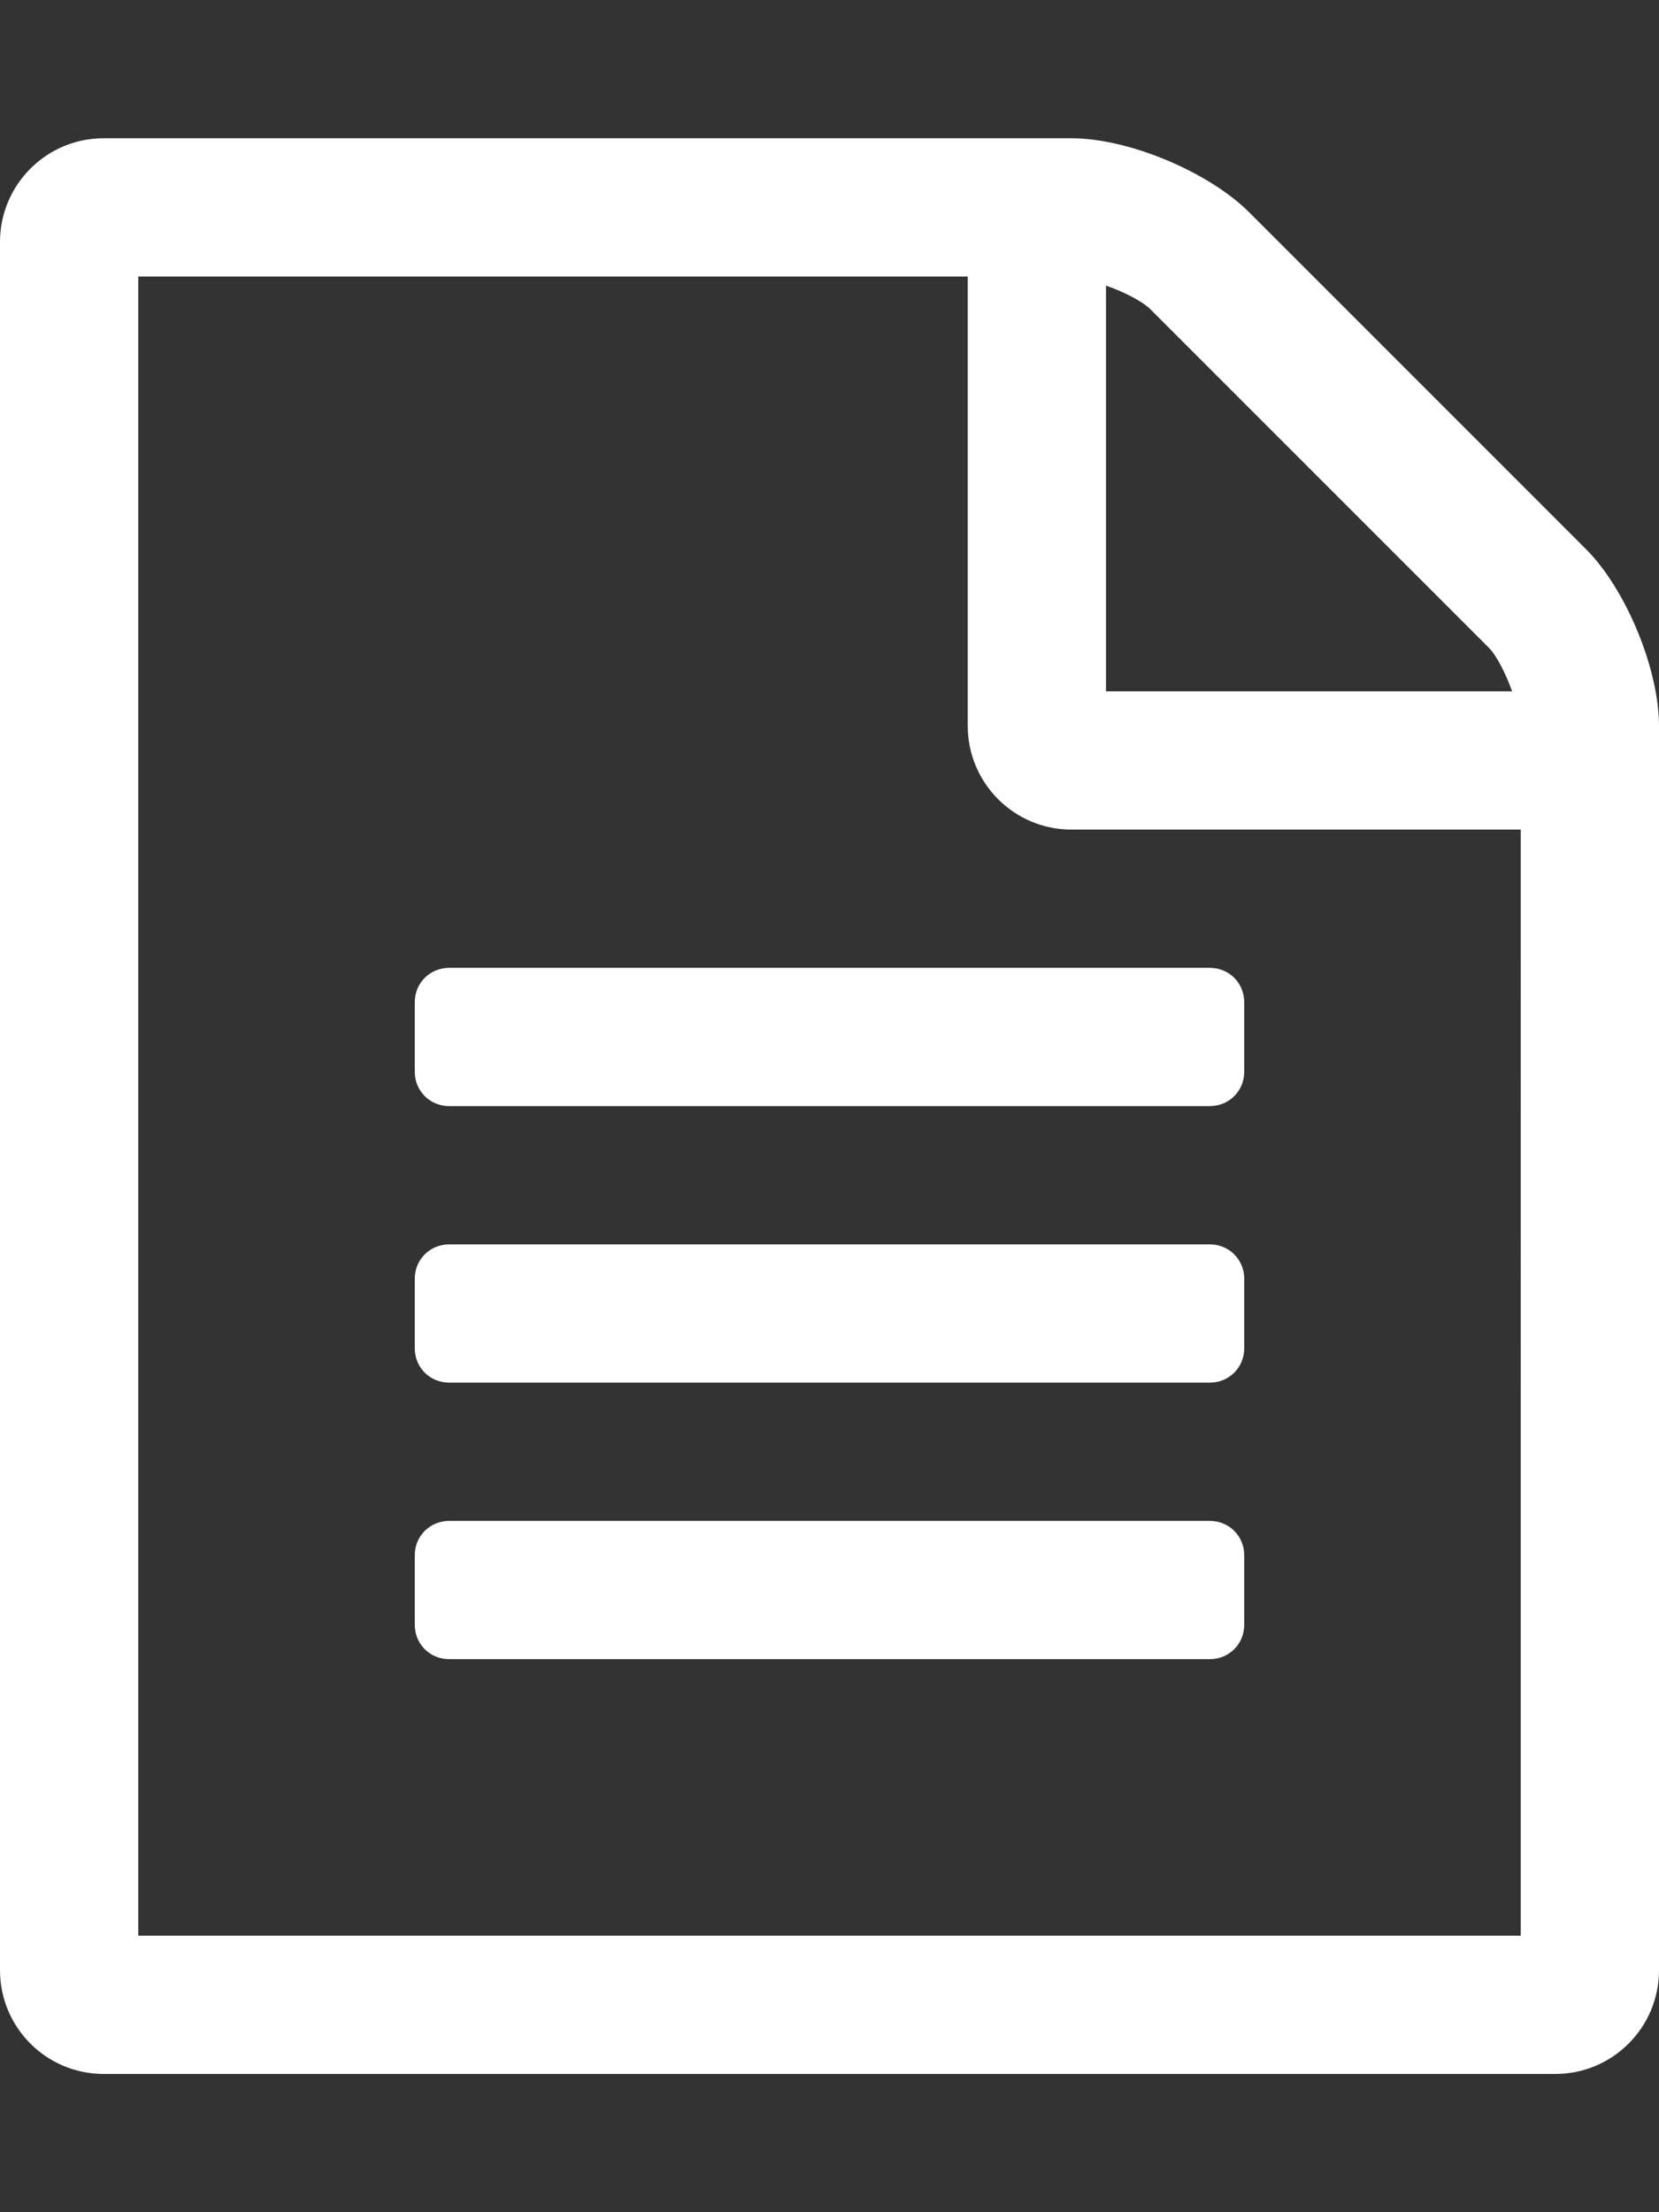 <?xml version="1.0" encoding="utf-8"?>
<!-- Generator: Adobe Illustrator 25.0.1, SVG Export Plug-In . SVG Version: 6.00 Build 0)  -->
<svg version="1.1" id="Layer_1" xmlns="http://www.w3.org/2000/svg" xmlns:xlink="http://www.w3.org/1999/xlink" x="0px" y="0px"
	 viewBox="0 0 384 512" style="enable-background:new 0 0 384 512;" xml:space="preserve">
<rect x="0" y="0" width="384" height="512" fill="#333333" stroke="none"/>
<style type="text/css">
	.st0{fill:#FFFFFF;}
</style>
<g>
	<path class="st0" d="M384,168v288c0,13.2-10.7,24-24,24H24c-13.3,0-24-10.8-24-24V56c0-13.2,10.7-24,24-24h224
		c13.3,0,31.7,7.8,41,17l78,78C376.3,136.2,384,154.8,384,168z M352,192H248c-13.3,0-24-10.8-24-24V64H32v384h320V192z M104,224h176
		c4.5,0,8,3.5,8,8v16c0,4.5-3.5,8-8,8H104c-4.5,0-8-3.5-8-8v-16C96,227.5,99.5,224,104,224z M288,296v16c0,4.5-3.5,8-8,8H104
		c-4.5,0-8-3.5-8-8v-16c0-4.5,3.5-8,8-8h176C284.5,288,288,291.5,288,296z M288,360v16c0,4.5-3.5,8-8,8H104c-4.5,0-8-3.5-8-8v-16
		c0-4.5,3.5-8,8-8h176C284.5,352,288,355.5,288,360z M256,160h94c-1.5-4.2-3.7-8.5-5.5-10.2l-78.2-78.2c-1.8-1.8-6-4-10.3-5.5
		L256,160L256,160z"/>
</g>
</svg>
